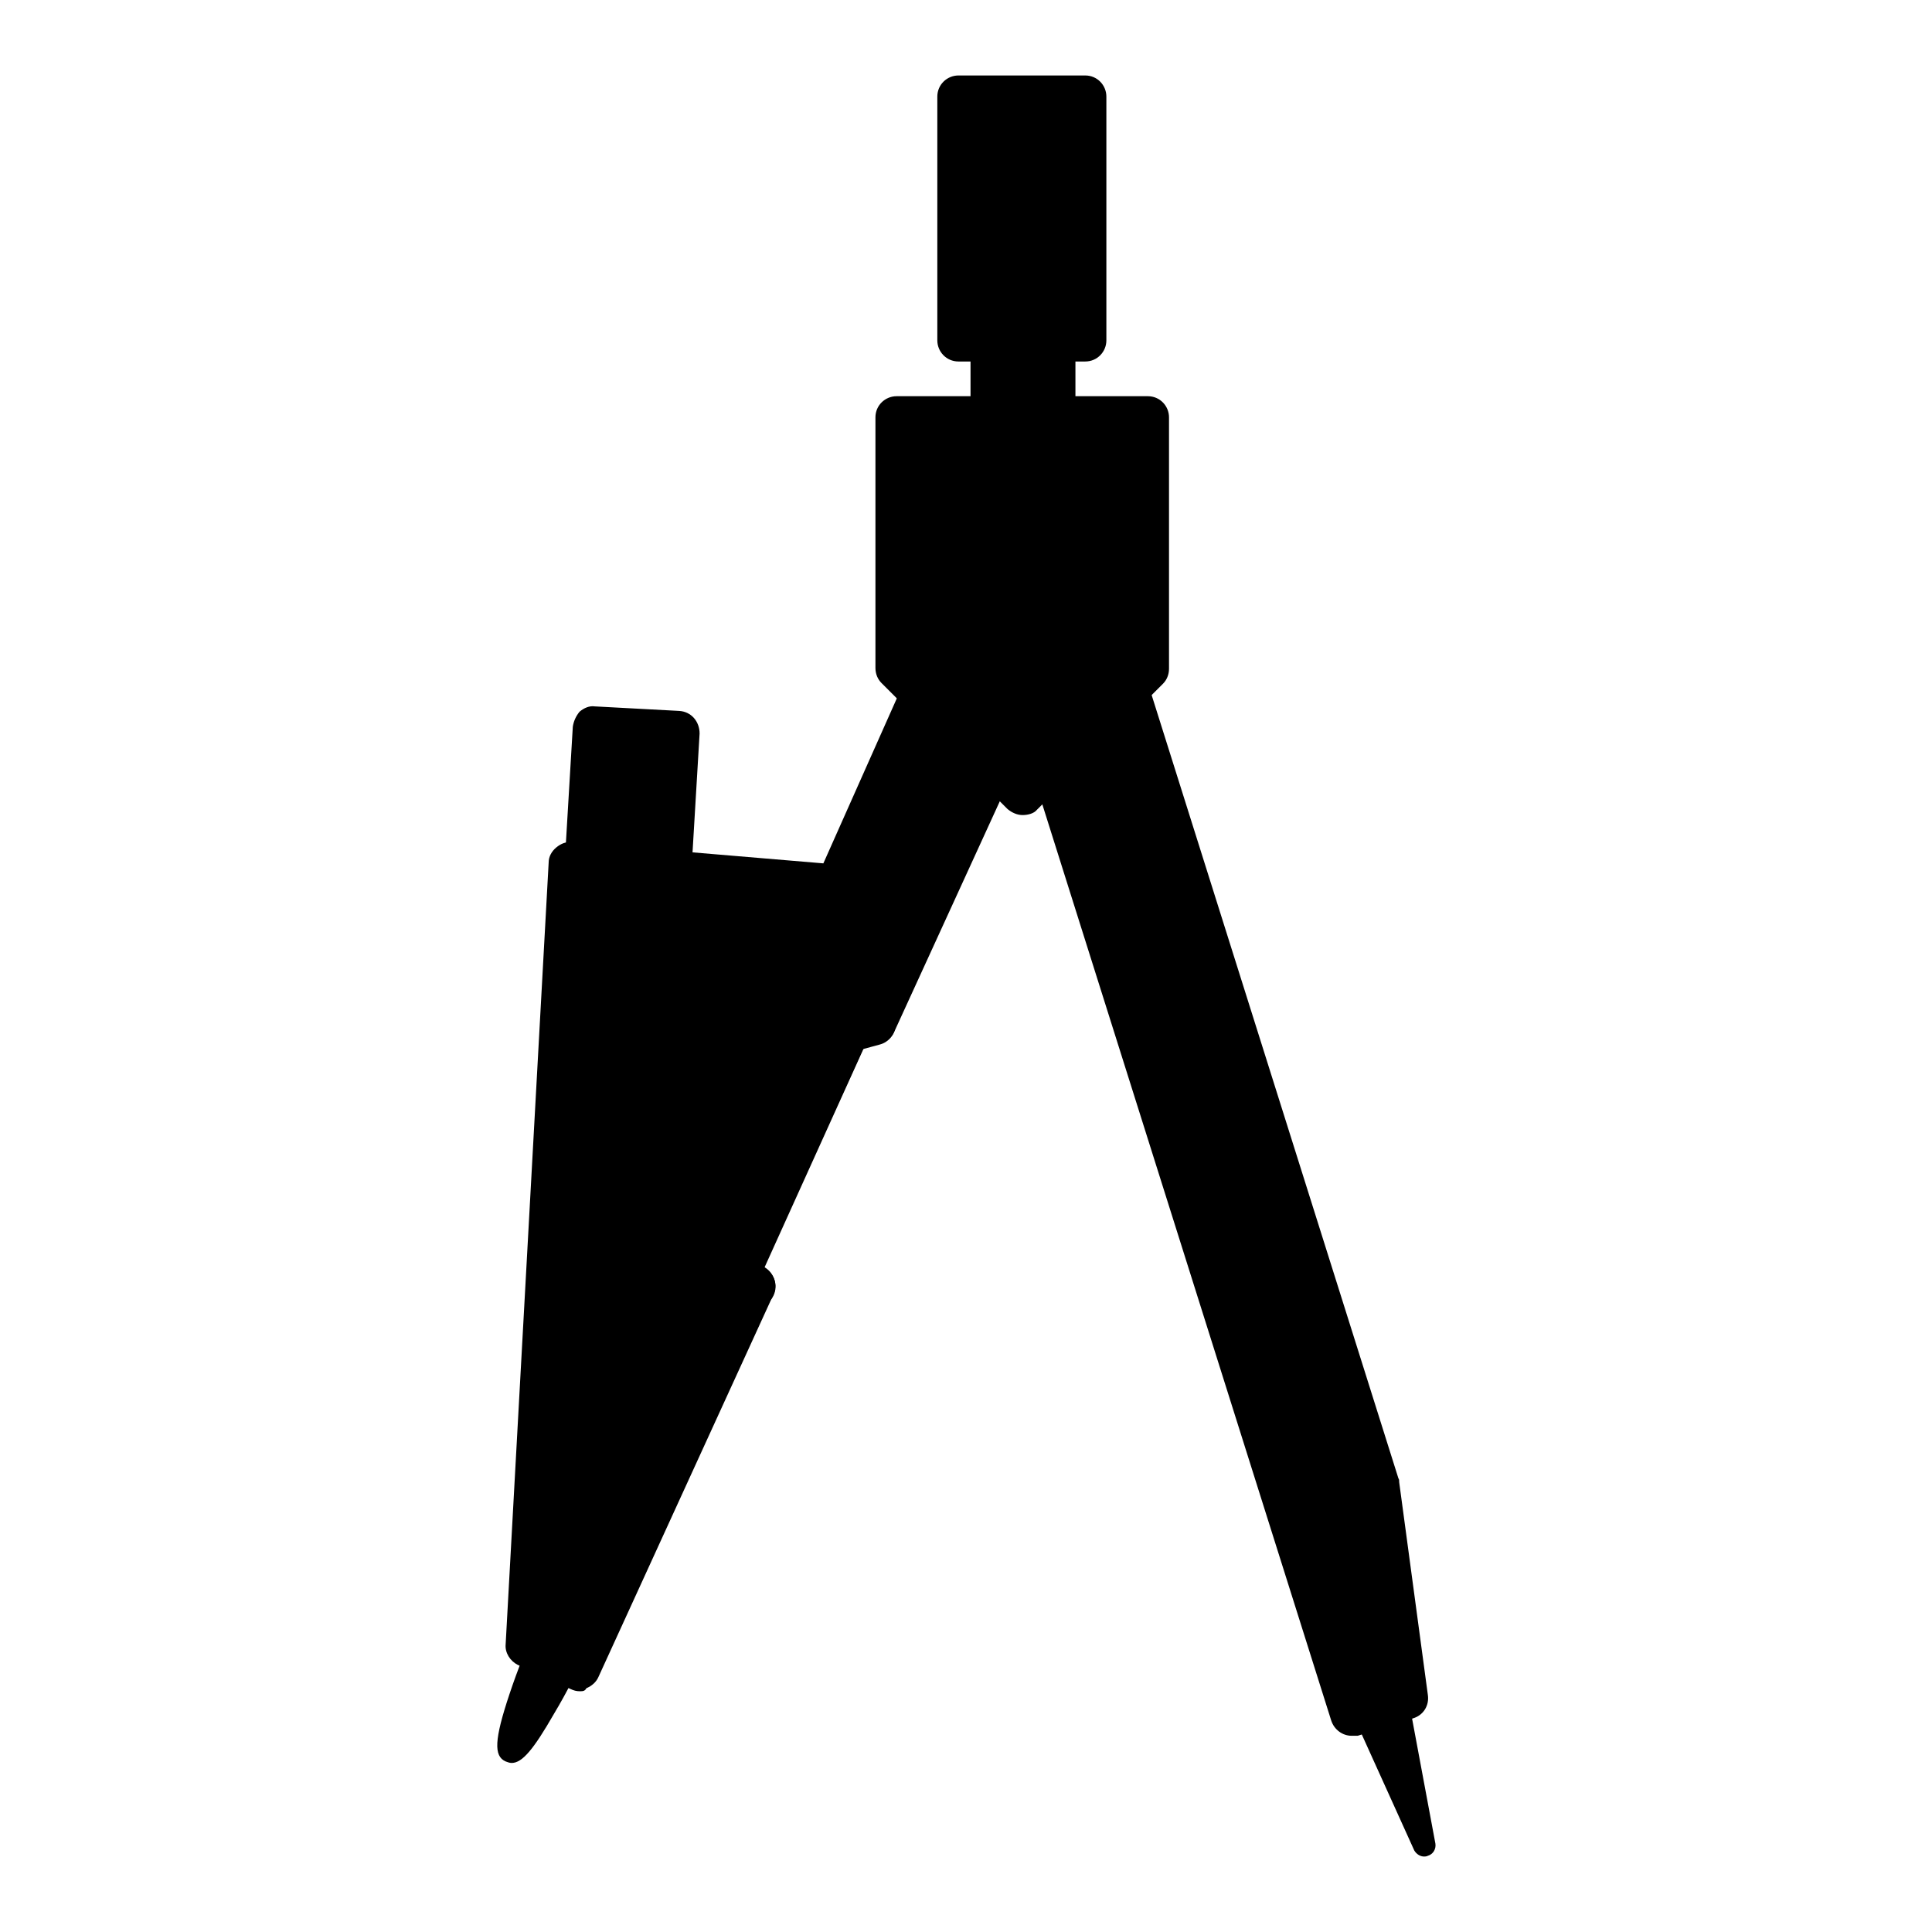 <?xml version="1.0" encoding="utf-8"?>
<!-- Svg Vector Icons : http://www.onlinewebfonts.com/icon -->
<!DOCTYPE svg PUBLIC "-//W3C//DTD SVG 1.1//EN" "http://www.w3.org/Graphics/SVG/1.1/DTD/svg11.dtd">
<svg version="1.1" xmlns="http://www.w3.org/2000/svg" xmlns:xlink="http://www.w3.org/1999/xlink" x="0px" y="0px" viewBox="0 0 256 256" enable-background="new 0 0 256 256" xml:space="preserve">
<g> <path fill="#000000" d="M186.4,224.9l-7.3,2.3l-39.7-125.9l8.2-15.7l35,111.1L186.4,224.9z"/> <path fill="#000000" d="M179.1,230c-1.2,0-2.3-0.8-2.7-2l-39.7-125.9c-0.2-0.7-0.2-1.5,0.2-2.1l8.2-15.7c0.5-1,1.6-1.6,2.7-1.5 s2.1,0.9,2.5,2l35,111.1c0.1,0.1,0.1,0.3,0.1,0.5l3.8,28.2c0.2,1.4-0.6,2.7-2,3.1l-7.3,2.3C179.7,230,179.4,230,179.1,230 L179.1,230z M142.5,101.5L181,223.6l2.3-0.7l-3.4-25.6L147,92.9L142.5,101.5z"/> <path fill="#000000" d="M188.7,244.6l-8.1-17.8l4.5-1.4L188.7,244.6z"/> <path fill="#000000" d="M188.7,246c-0.5,0-1-0.3-1.3-0.8l-8.1-17.9c-0.2-0.4-0.2-0.8,0-1.2c0.2-0.4,0.5-0.7,0.9-0.8l4.5-1.4 c0.4-0.1,0.8-0.1,1.2,0.1c0.3,0.2,0.6,0.6,0.7,1l3.6,19.3c0.1,0.7-0.3,1.4-1,1.6C189,246,188.8,246,188.7,246L188.7,246z  M182.6,227.6l2.6,5.8l-1.2-6.2L182.6,227.6z"/> <path fill="#000000" d="M67.6,232.1c-1.6-0.7,3.7-13.7,3.7-13.7l4.3,2C75.6,220.3,69.2,232.8,67.6,232.1z"/> <path fill="#000000" d="M67.8,233.6c-0.3,0-0.5-0.1-0.8-0.2c-1.6-0.7-1.5-2.9,0.5-8.9c1.1-3.3,2.4-6.5,2.5-6.7 c0.1-0.4,0.4-0.7,0.8-0.8c0.4-0.1,0.8-0.1,1.1,0l4.3,2c0.3,0.2,0.6,0.5,0.7,0.8c0.1,0.4,0.1,0.8-0.1,1.1c-0.1,0.1-1.6,3.2-3.4,6.2 C70.7,231.8,69.2,233.6,67.8,233.6z M72.1,220.3c-1.1,2.9-2.2,6-2.8,8.2c1.3-1.9,2.9-4.7,4.4-7.5L72.1,220.3z"/> <path fill="#000000" d="M115.9,135.7l15.8-34.6l-6.2-16.5l-14.6,32.8l-35.3-2.9l-5.7,103.6l7,3.2l23.2-50.7"/> <path fill="#000000" d="M76.8,224.1c-0.4,0-0.8-0.1-1.2-0.3l-7-3.2c-1-0.5-1.7-1.6-1.6-2.7l5.7-103.6c0-0.8,0.4-1.5,1-2 c0.6-0.5,1.3-0.8,2.1-0.7l33.3,2.8l13.8-31c0.5-1,1.5-1.7,2.7-1.7c1.2,0,2.1,0.8,2.6,1.8l6.2,16.5c0.3,0.7,0.2,1.5-0.1,2.2 l-15.8,34.5c-0.6,1.4-2.3,2-3.7,1.4c-1.4-0.6-2-2.3-1.4-3.7l15.2-33.5l-3.4-9l-11.8,26.5c-0.5,1.1-1.6,1.8-2.8,1.7l-32.4-2.7 l-5.4,98.8l2.6,1.2l22-48.2c0.6-1.4,2.3-2,3.7-1.4c1.4,0.7,2,2.3,1.4,3.7l-23.2,50.7c-0.3,0.7-0.9,1.2-1.6,1.5 C77.5,224.1,77.2,224.1,76.8,224.1z"/> <path fill="#000000" d="M100,170.5l-9.5-8.5l10.1-22.2l15.3-4.2"/> <path fill="#000000" d="M100,173.4c-0.7,0-1.4-0.2-1.9-0.7l-9.5-8.5c-0.9-0.8-1.2-2.1-0.7-3.3L98,138.7c0.3-0.8,1-1.3,1.8-1.6 l15.3-4.2c1.5-0.4,3.1,0.5,3.5,2c0.4,1.5-0.5,3.1-2,3.5l-14,3.8l-8.7,19.1l7.9,7.1c1.2,1,1.3,2.8,0.2,4 C101.5,173.1,100.7,173.4,100,173.4z"/> <path fill="#000000" d="M78.8,96.4L89.9,97l-1.1,18.5l-11.1-0.7L78.8,96.4z"/> <path fill="#000000" d="M88.8,118.4h-0.2l-11.1-0.7c-0.7-0.1-1.4-0.4-2-0.9c-0.5-0.5-0.8-1.3-0.7-2l1.1-18.5c0.1-0.7,0.4-1.4,0.9-2 c0.6-0.5,1.3-0.8,2-0.7L90,94.2c1.6,0.1,2.7,1.4,2.7,3l-1.1,18.5C91.5,117.2,90.3,118.4,88.8,118.4z M80.7,112.2l5.5,0.3l0.8-12.8 l-5.5-0.3L80.7,112.2z"/> <path fill="#000000" d="M152.2,88.6l-16.7,16.7l-16.7-16.7V55.3h33.3V88.6z"/> <path fill="#000000" d="M135.5,108c-0.7,0-1.4-0.3-2-0.8l-16.7-16.7c-0.5-0.5-0.8-1.2-0.8-2V55.3c0-1.6,1.3-2.8,2.8-2.8h33.3 c1.6,0,2.8,1.3,2.8,2.8v33.3c0,0.8-0.3,1.5-0.8,2l-16.7,16.7C137,107.8,136.2,108,135.5,108z M121.7,87.4l13.8,13.8l13.8-13.8V58.1 h-27.6V87.4z"/> <path fill="#000000" d="M131.4,45.1h8.3v10.2h-8.3V45.1z"/> <path fill="#000000" d="M139.7,58.1h-8.3c-1.6,0-2.8-1.3-2.8-2.8V45.1c0-1.6,1.3-2.8,2.8-2.8h8.3c1.6,0,2.8,1.3,2.8,2.8v10.2 C142.5,56.8,141.2,58.1,139.7,58.1z M134.2,52.4h2.6v-4.5h-2.6V52.4z"/> <path fill="#000000" d="M127,12.8h16.8v32.3H127V12.8z"/> <path fill="#000000" d="M143.8,47.9H127c-1.6,0-2.8-1.3-2.8-2.8V12.8c0-1.6,1.3-2.8,2.8-2.8h16.8c1.6,0,2.8,1.3,2.8,2.8v32.3 C146.6,46.6,145.4,47.9,143.8,47.9z M129.8,42.3h11.1V15.7h-11.1V42.3z"/> <path fill="#000000" d="M129.1,71.9c0,3.6,2.9,6.5,6.5,6.5c3.6,0,6.5-2.9,6.5-6.5c0,0,0,0,0,0c0-3.6-2.9-6.5-6.5-6.5 C132,65.5,129.1,68.4,129.1,71.9C129.1,71.9,129.1,71.9,129.1,71.9z"/> <path fill="#000000" d="M135.5,81.2c-5.1,0-9.3-4.2-9.3-9.3c0-5.1,4.2-9.3,9.3-9.3c5.1,0,9.3,4.2,9.3,9.3 C144.8,77.1,140.7,81.2,135.5,81.2z M135.5,68.3c-2,0-3.6,1.6-3.6,3.6c0,2,1.6,3.6,3.6,3.6c2,0,3.6-1.6,3.6-3.6 C139.2,69.9,137.5,68.3,135.5,68.3z"/></g>
</svg>